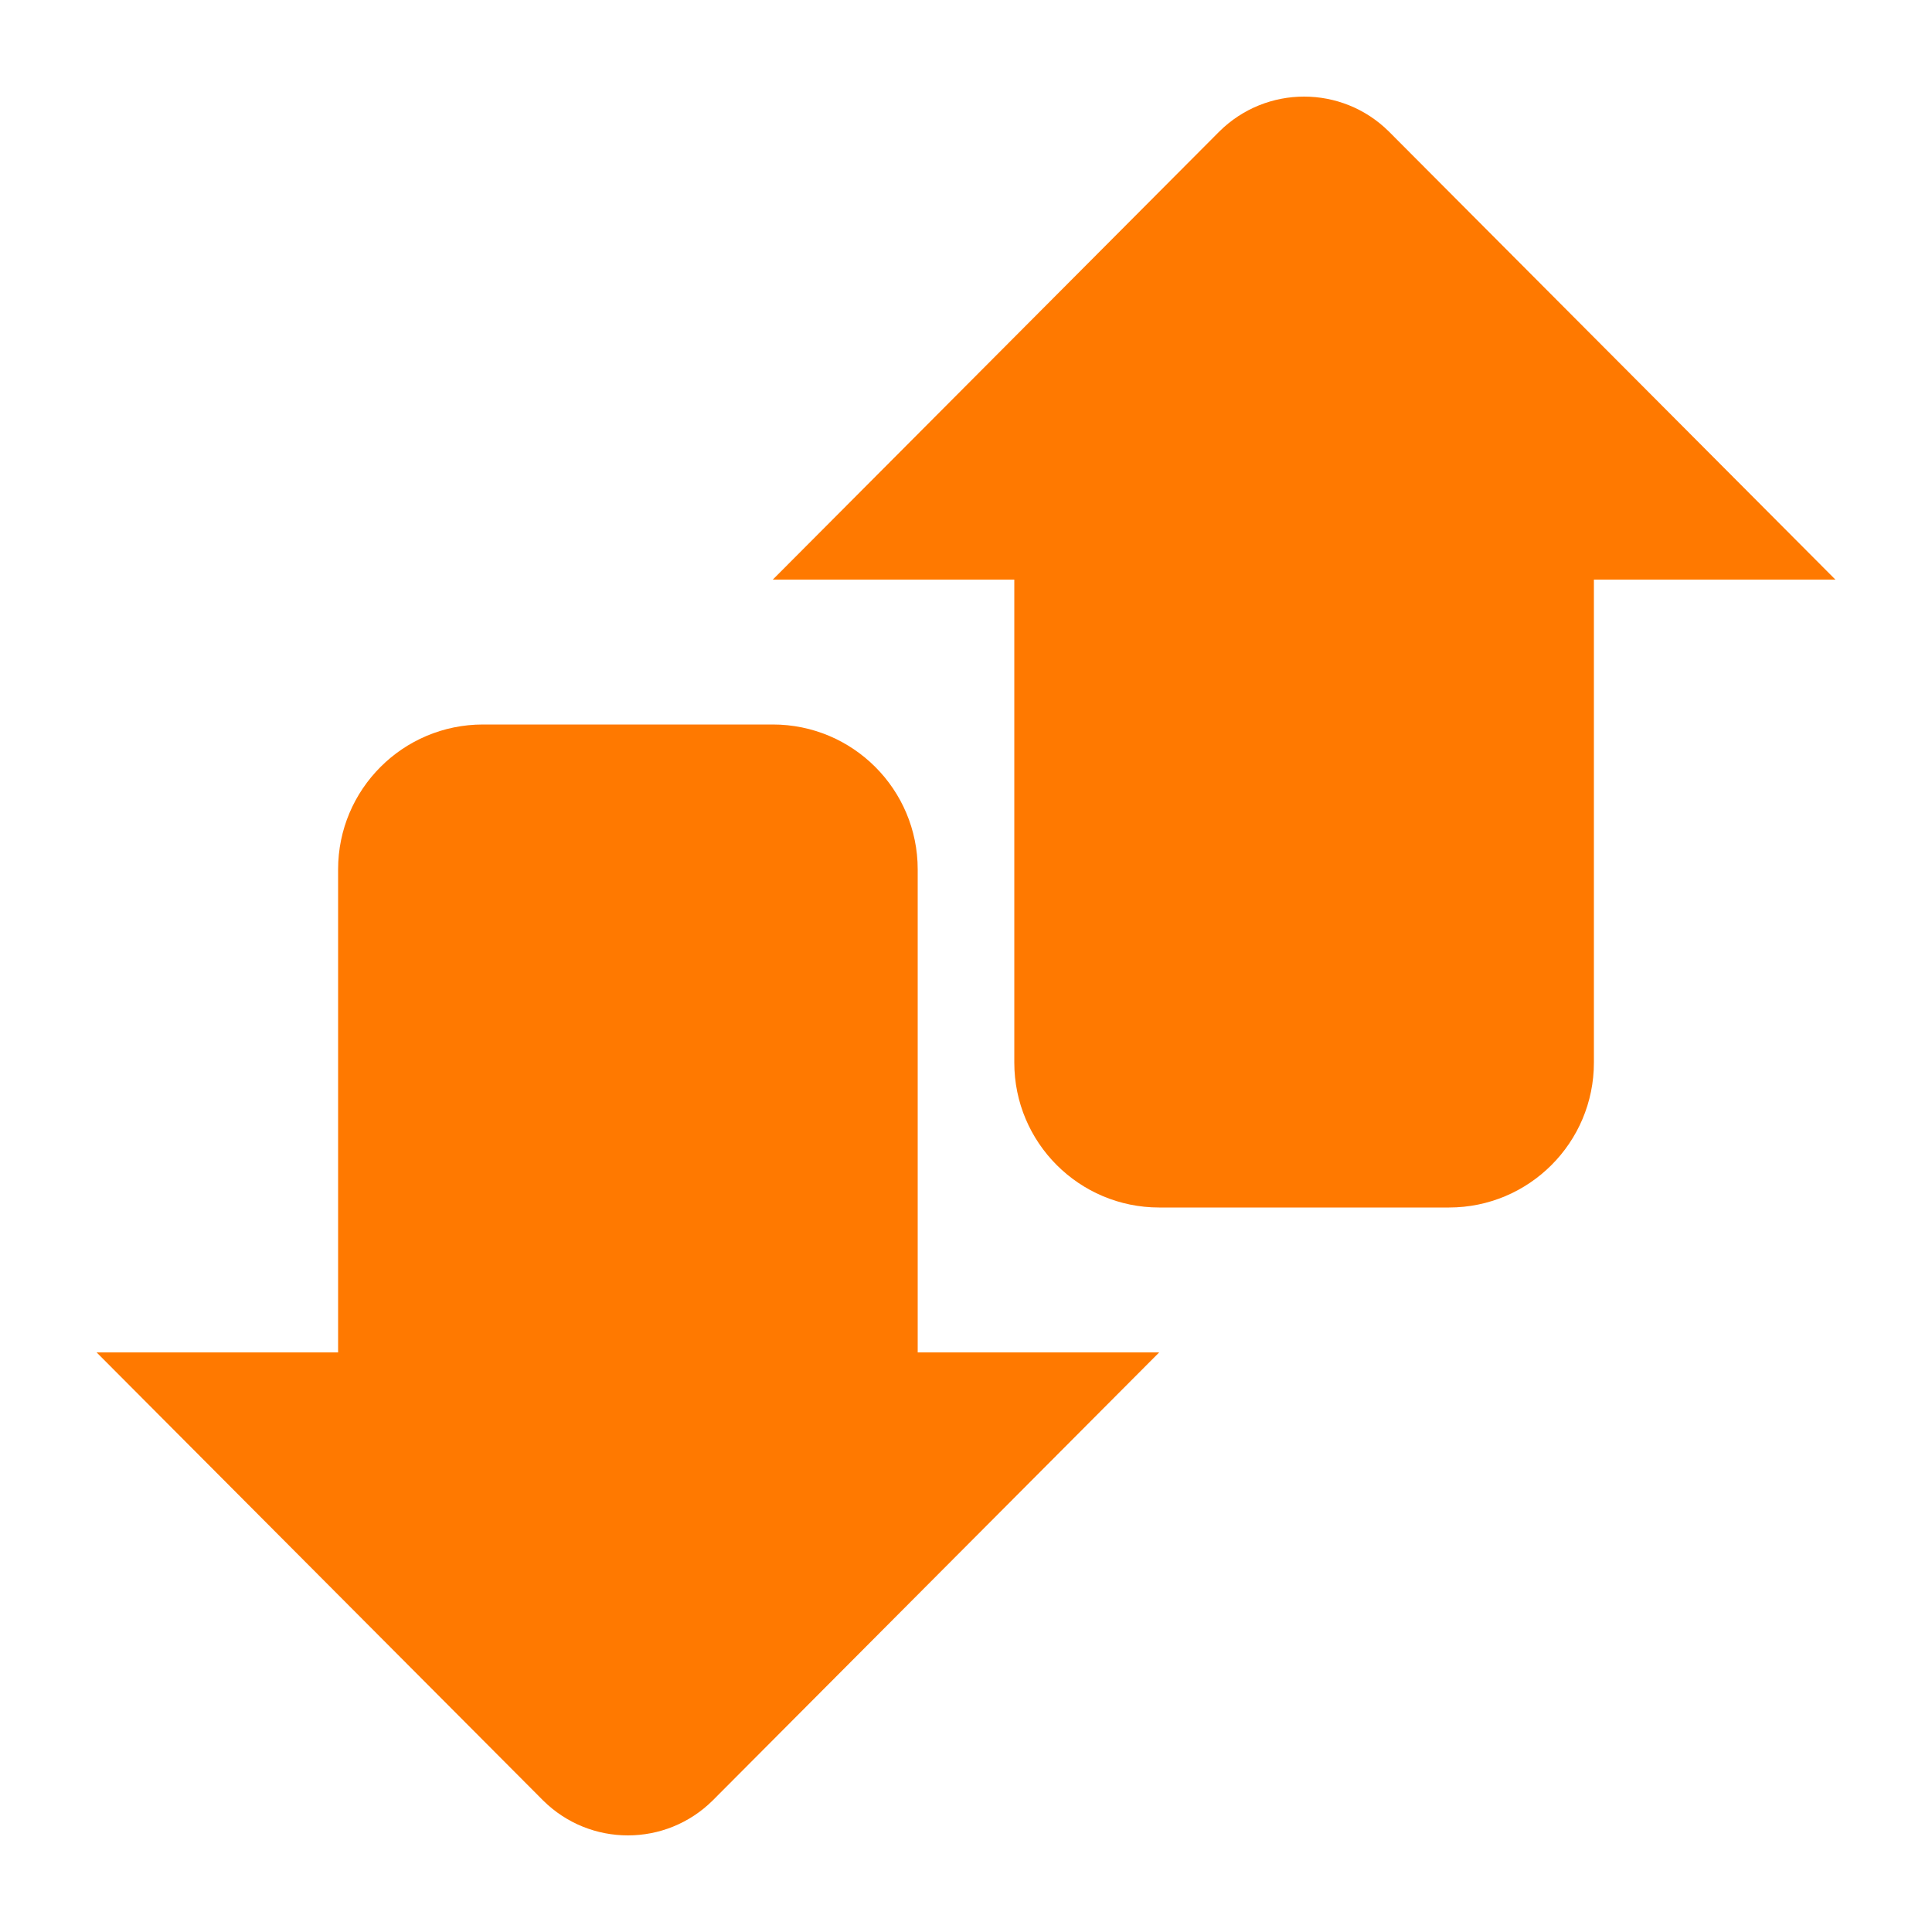 <?xml version="1.0" encoding="utf-8" ?>
<svg xmlns="http://www.w3.org/2000/svg" xmlns:xlink="http://www.w3.org/1999/xlink" width="63" height="63">
	<path fill="#FF7900" transform="translate(3.15 3.15)" d="M56.7 15.75L48.825 15.75L48.825 31.5C48.825 34.11 46.71 36.225 44.1 36.225L34.65 36.225C32.04 36.225 29.925 34.11 29.925 31.5L29.925 15.75L22.05 15.75L36.609 1.14C38.14 -0.38 40.61 -0.38 42.141 1.14L56.7 15.75ZM34.65 40.95L20.091 55.56C18.56 57.08 16.09 57.08 14.559 55.56L0 40.95L7.875 40.95L7.875 25.2C7.875 22.59 9.99 20.475 12.6 20.475L22.05 20.475C24.66 20.475 26.775 22.59 26.775 25.2L26.775 40.95L34.65 40.95Z" fill-rule="evenodd"/>
</svg>

